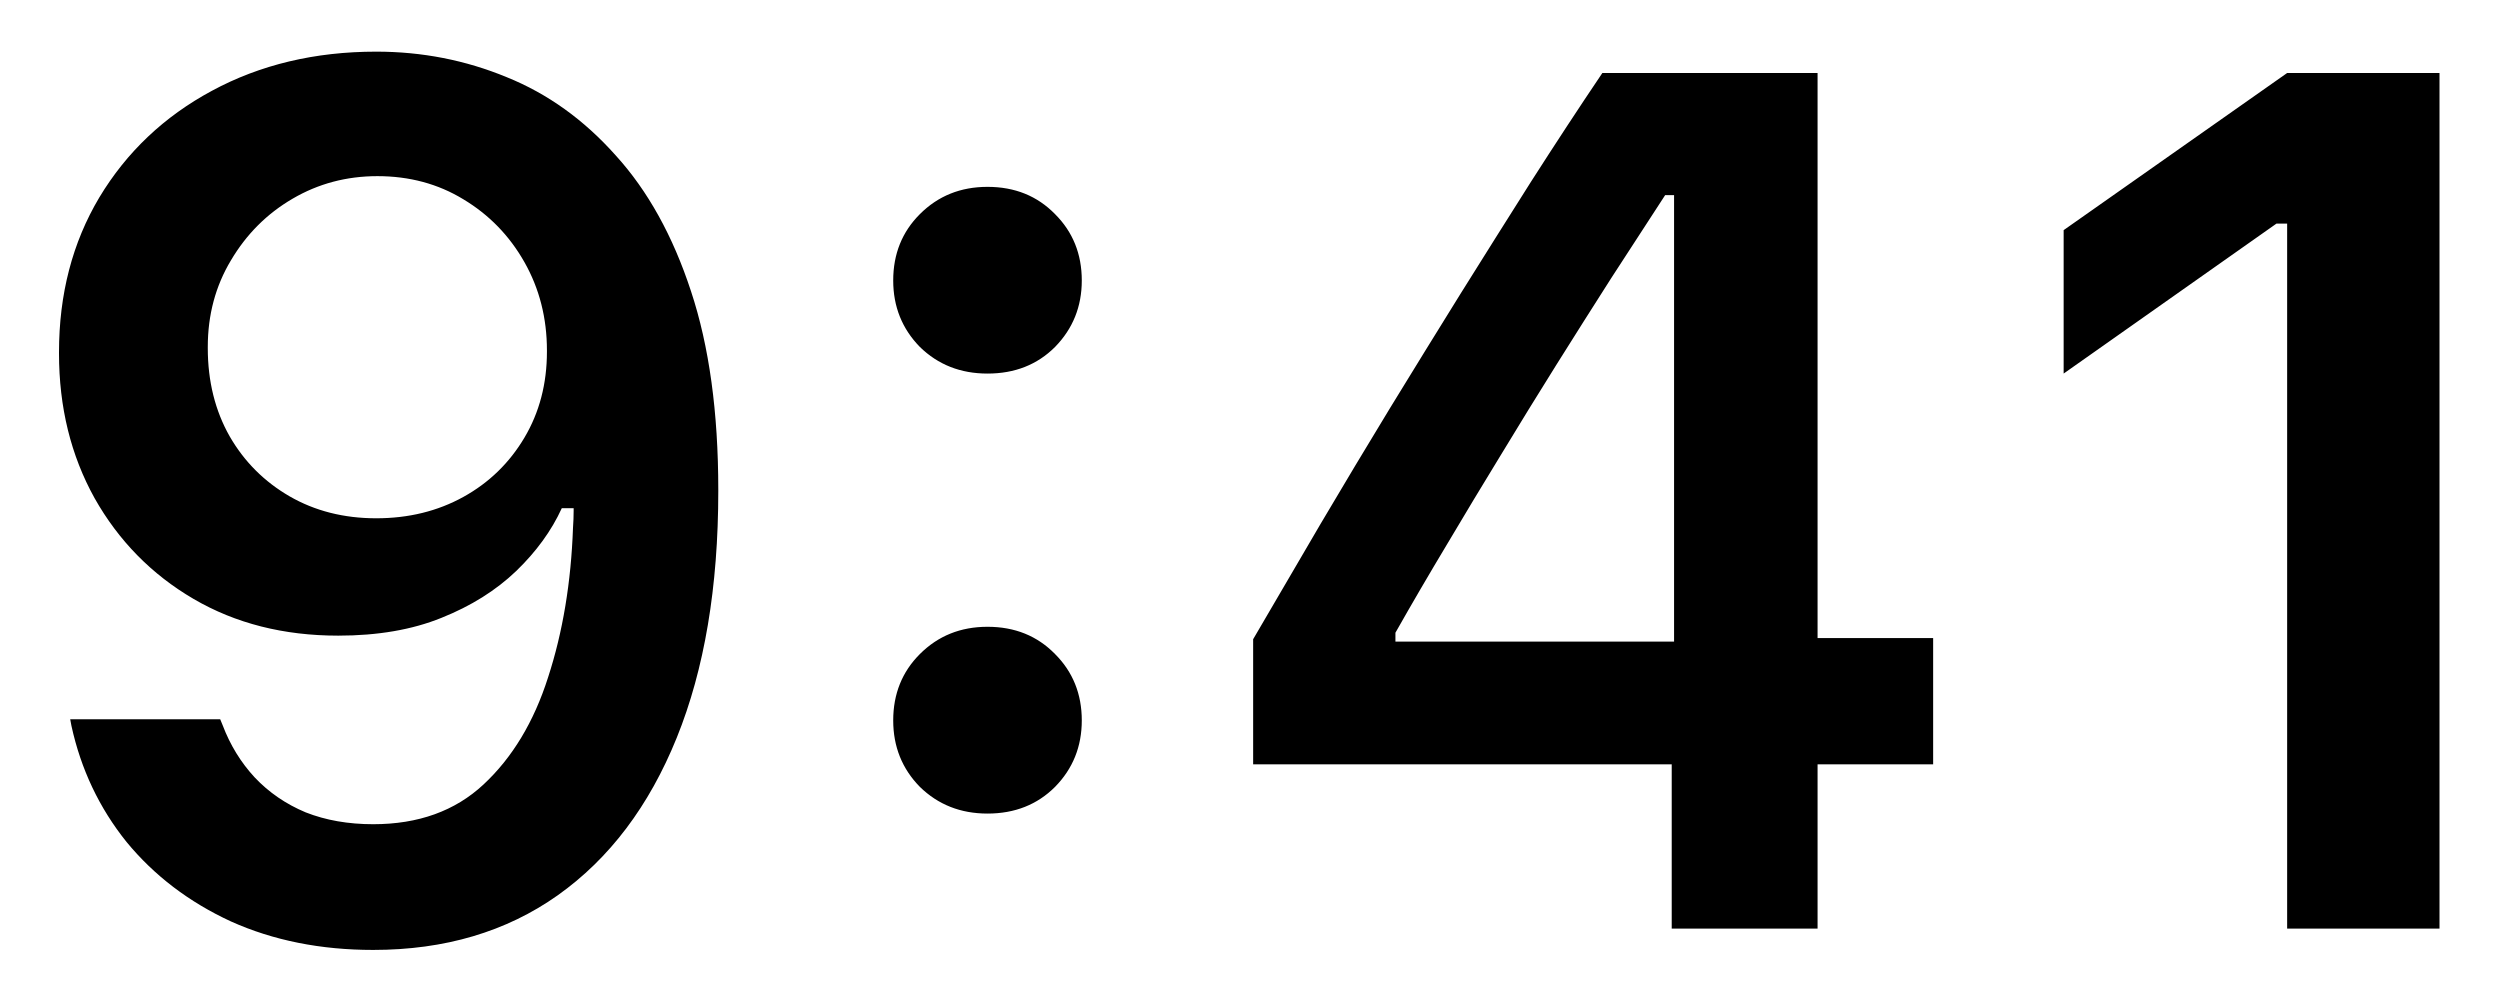 <svg width="35" height="14" viewBox="0 0 35 14" fill="none" xmlns="http://www.w3.org/2000/svg">
<path d="M5.267 0.723C4.409 0.723 3.642 0.906 2.967 1.271C2.298 1.631 1.772 2.129 1.39 2.765C1.014 3.396 0.826 4.118 0.826 4.932V4.948C0.826 5.701 0.992 6.376 1.324 6.974C1.661 7.571 2.123 8.042 2.71 8.385C3.297 8.728 3.972 8.899 4.735 8.899C5.289 8.899 5.77 8.816 6.18 8.65C6.595 8.484 6.943 8.266 7.226 7.995C7.508 7.723 7.721 7.43 7.865 7.115H8.155V4.907H7.657V4.923C7.657 5.372 7.552 5.773 7.342 6.127C7.132 6.481 6.847 6.758 6.487 6.957C6.127 7.156 5.72 7.256 5.267 7.256C4.813 7.256 4.409 7.153 4.055 6.949C3.701 6.744 3.421 6.465 3.216 6.11C3.012 5.751 2.909 5.338 2.909 4.874V4.857C2.909 4.409 3.017 4.005 3.233 3.645C3.449 3.28 3.736 2.992 4.096 2.782C4.456 2.571 4.852 2.466 5.283 2.466C5.731 2.466 6.133 2.574 6.487 2.79C6.847 3.006 7.132 3.299 7.342 3.67C7.552 4.041 7.657 4.453 7.657 4.907L8.031 6.907C8.031 6.985 8.031 7.065 8.031 7.148C8.031 7.225 8.028 7.306 8.022 7.389C7.995 8.152 7.879 8.85 7.674 9.48C7.475 10.106 7.173 10.607 6.769 10.983C6.371 11.354 5.856 11.539 5.225 11.539C4.876 11.539 4.561 11.484 4.279 11.373C4.002 11.257 3.764 11.094 3.565 10.883C3.371 10.673 3.222 10.43 3.117 10.153L3.083 10.07H0.983L1 10.161C1.133 10.77 1.39 11.312 1.772 11.788C2.159 12.258 2.646 12.629 3.233 12.9C3.825 13.166 4.489 13.299 5.225 13.299C6.227 13.299 7.087 13.044 7.807 12.535C8.532 12.021 9.088 11.284 9.475 10.327C9.862 9.37 10.056 8.219 10.056 6.874V6.857C10.056 5.773 9.929 4.846 9.674 4.077C9.42 3.302 9.068 2.668 8.62 2.176C8.177 1.678 7.668 1.312 7.093 1.08C6.517 0.842 5.909 0.723 5.267 0.723ZM13.825 11.39C14.207 11.39 14.522 11.265 14.771 11.016C15.02 10.762 15.145 10.452 15.145 10.086C15.145 9.716 15.02 9.406 14.771 9.157C14.522 8.902 14.207 8.775 13.825 8.775C13.448 8.775 13.133 8.902 12.878 9.157C12.629 9.406 12.505 9.716 12.505 10.086C12.505 10.452 12.629 10.762 12.878 11.016C13.133 11.265 13.448 11.39 13.825 11.39ZM13.825 5.23C14.207 5.23 14.522 5.106 14.771 4.857C15.02 4.602 15.145 4.292 15.145 3.927C15.145 3.556 15.02 3.247 14.771 2.998C14.522 2.743 14.207 2.616 13.825 2.616C13.448 2.616 13.133 2.743 12.878 2.998C12.629 3.247 12.505 3.556 12.505 3.927C12.505 4.292 12.629 4.602 12.878 4.857C13.133 5.106 13.448 5.23 13.825 5.23ZM23.404 13H25.446V10.701H27.064V8.933H25.446V1.022H22.433C22.101 1.514 21.769 2.021 21.436 2.541C21.11 3.056 20.781 3.579 20.449 4.11C20.122 4.636 19.793 5.17 19.461 5.712C19.134 6.249 18.811 6.788 18.49 7.331C18.174 7.873 17.859 8.412 17.544 8.949V10.701H23.404V13ZM19.536 8.982V8.858C19.768 8.448 20.009 8.036 20.258 7.621C20.507 7.201 20.759 6.783 21.013 6.368C21.268 5.947 21.525 5.529 21.785 5.114C22.045 4.699 22.303 4.292 22.557 3.894C22.817 3.496 23.069 3.108 23.312 2.732H23.437V8.982H19.536ZM32.02 13H34.153V1.022H32.02L28.891 3.222V5.23L31.871 3.13H32.02V13Z" fill="black"/>
</svg>
